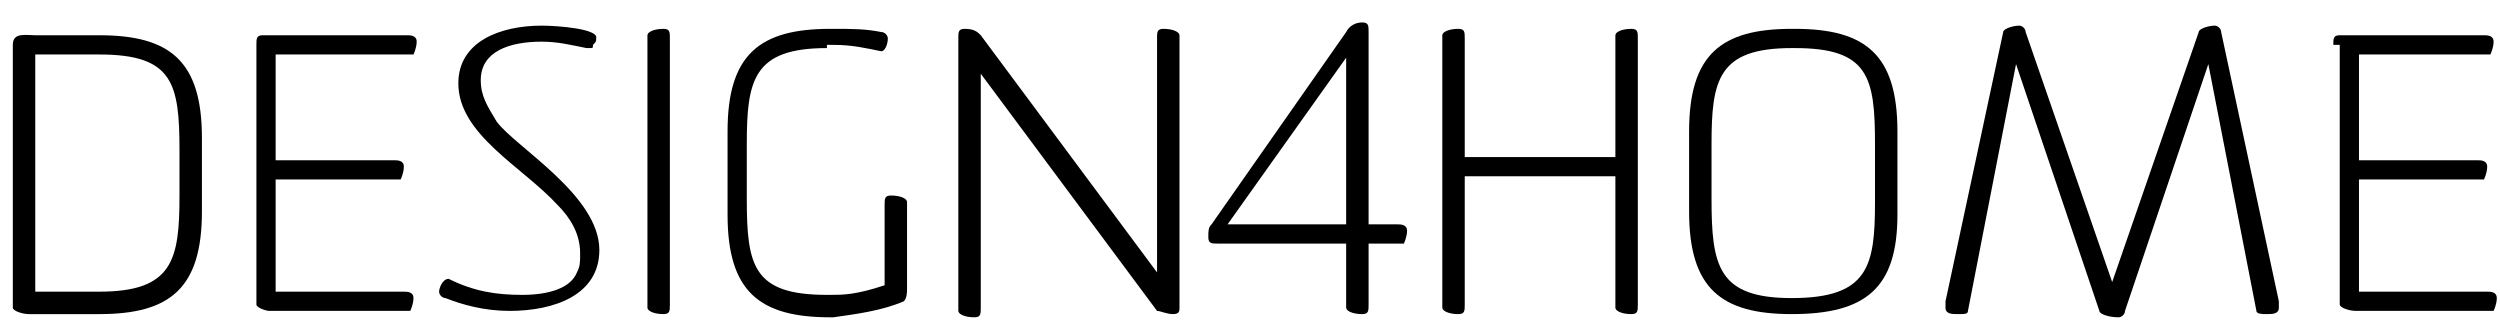 <?xml version="1.0" encoding="utf-8"?>
<!-- Generator: Adobe Illustrator 26.0.2, SVG Export Plug-In . SVG Version: 6.00 Build 0)  -->
<svg version="1.1" id="Layer_1" xmlns="http://www.w3.org/2000/svg" xmlns:xlink="http://www.w3.org/1999/xlink" x="0px" y="0px"
	 viewBox="0 0 78 10" style="enable-background:new 0 0 78 10;" xml:space="preserve">
<g>
	<path d="M3.1,1.1c2.2,0,3.2,0.8,3.2,3.2v2.3c0,2.4-1,3.2-3.2,3.2H0.9c-0.2,0-0.5-0.1-0.5-0.2V1.4c0-0.4,0.4-0.3,0.7-0.3H3.1z
		 M1.1,1.6v7.5h2c2.3,0,2.5-1,2.5-3V4.7c0-2.1-0.2-3-2.5-3H1.1z"/>
	<path d="M8,1.4c0-0.2,0-0.3,0.2-0.3h4.5c0.1,0,0.3,0,0.3,0.2c0,0.2-0.1,0.4-0.1,0.4H8.6V5h3.7c0.1,0,0.3,0,0.3,0.2
		c0,0.2-0.1,0.4-0.1,0.4H8.6v3.5h4c0.1,0,0.3,0,0.3,0.2c0,0.2-0.1,0.4-0.1,0.4H8.4C8.3,9.7,8,9.6,8,9.5V1.4z"/>
	<path d="M16.3,9.2c0.8,0,1.5-0.2,1.7-0.7c0.1-0.2,0.1-0.3,0.1-0.6c0-0.6-0.3-1.1-0.7-1.5c-1.1-1.2-3.1-2.2-3.1-3.8
		c0-1.3,1.3-1.8,2.6-1.8c0.5,0,1.8,0.1,1.7,0.4c0,0.1,0,0.1-0.1,0.2c0,0.1,0,0.1-0.1,0.1c0,0-0.1,0-0.1,0c-0.5-0.1-0.9-0.2-1.4-0.2
		c-1,0-1.9,0.3-1.9,1.2c0,0.5,0.2,0.8,0.5,1.3c0.6,0.8,3.2,2.3,3.2,4c0,1.4-1.4,1.9-2.8,1.9c-0.8,0-1.5-0.2-2-0.4
		c-0.1,0-0.2-0.1-0.2-0.2c0-0.1,0.1-0.4,0.3-0.4C14.8,9.1,15.5,9.2,16.3,9.2z"/>
	<path d="M20.7,9.8c-0.3,0-0.5-0.1-0.5-0.2V1.1c0-0.1,0.2-0.2,0.5-0.2c0.2,0,0.2,0.1,0.2,0.3v8.3C20.9,9.7,20.9,9.8,20.7,9.8z"/>
	<path d="M25.8,1.5c-2.3,0-2.5,1-2.5,3v1.7c0,2.1,0.2,3,2.5,3h0.1c0.4,0,0.8,0,1.7-0.3V6.4c0-0.2,0-0.3,0.2-0.3
		c0.3,0,0.5,0.1,0.5,0.2V9c0,0.1,0,0.3-0.1,0.4c-0.7,0.3-1.5,0.4-2.2,0.5h-0.1c-2.2,0-3.2-0.8-3.2-3.2V4.1c0-2.4,1-3.2,3.2-3.2h0.1
		c0.6,0,1,0,1.5,0.1c0.1,0,0.2,0.1,0.2,0.2c0,0.2-0.1,0.4-0.2,0.4c-0.5-0.1-0.9-0.2-1.5-0.2H25.8z"/>
	<path d="M36.6,9.8c-0.2,0-0.4-0.1-0.5-0.1l-5.5-7.4v7.3c0,0.2,0,0.3-0.2,0.3c-0.3,0-0.5-0.1-0.5-0.2V1.2c0-0.2,0-0.3,0.2-0.3
		c0.3,0,0.4,0.1,0.5,0.2l5.5,7.4V1.2c0-0.2,0-0.3,0.2-0.3c0.3,0,0.5,0.1,0.5,0.2v8.5C36.8,9.7,36.8,9.8,36.6,9.8z"/>
	<path d="M38,7.6c-0.2,0-0.3,0-0.3-0.2c0-0.2,0-0.3,0.1-0.4L42,1c0.1-0.2,0.3-0.3,0.5-0.3c0.2,0,0.2,0.1,0.2,0.3v6h0.9
		c0.1,0,0.3,0,0.3,0.2c0,0.2-0.1,0.4-0.1,0.4h-1.1v1.9c0,0.2,0,0.3-0.2,0.3c-0.3,0-0.5-0.1-0.5-0.2V7.6H38z M42,1.8L38.3,7H42V1.8z"
		/>
	<path d="M51.1,9.5c0,0.2,0,0.3-0.2,0.3c-0.3,0-0.5-0.1-0.5-0.2V5.5h-4.7v4c0,0.2,0,0.3-0.2,0.3c-0.3,0-0.5-0.1-0.5-0.2V1.1
		c0-0.1,0.2-0.2,0.5-0.2c0.2,0,0.2,0.1,0.2,0.3v3.7h4.7V1.1c0-0.1,0.2-0.2,0.5-0.2c0.2,0,0.2,0.1,0.2,0.3V9.5z"/>
	<path d="M55.9,9.8c-2.2,0-3.2-0.8-3.2-3.2V4.1c0-2.4,1-3.2,3.2-3.2H56c2.2,0,3.2,0.8,3.2,3.2v2.6C59.2,9,58.2,9.8,55.9,9.8
		L55.9,9.8z M55.9,9.3L55.9,9.3c2.4,0,2.6-1,2.6-3V4.5c0-2.1-0.2-3-2.5-3h-0.1c-2.3,0-2.5,1-2.5,3v1.7C53.4,8.3,53.6,9.3,55.9,9.3z"
		/>
	<path d="M68.9,2l-2.6,7.7c0,0.1-0.1,0.2-0.2,0.2c-0.3,0-0.6-0.1-0.6-0.2L62.9,2l-1.5,7.7c0,0.1-0.1,0.1-0.3,0.1
		c-0.2,0-0.4,0-0.4-0.2c0,0,0-0.1,0-0.2L62.5,1c0-0.1,0.3-0.2,0.5-0.2c0.1,0,0.2,0.1,0.2,0.2l2.7,7.8l2.7-7.8c0-0.1,0.3-0.2,0.5-0.2
		c0.1,0,0.2,0.1,0.2,0.2l1.8,8.4c0,0.1,0,0.1,0,0.2c0,0.2-0.2,0.2-0.4,0.2c-0.1,0-0.3,0-0.3-0.1L68.9,2z"/>
	<path d="M72.8,1.4c0-0.2,0-0.3,0.2-0.3h4.5c0.1,0,0.3,0,0.3,0.2c0,0.2-0.1,0.4-0.1,0.4h-4.1V5h3.7c0.1,0,0.3,0,0.3,0.2
		c0,0.2-0.1,0.4-0.1,0.4h-3.9v3.5h4c0.1,0,0.3,0,0.3,0.2c0,0.2-0.1,0.4-0.1,0.4h-4.3c-0.2,0-0.5-0.1-0.5-0.2V1.4z"/>
</g>
</svg>
